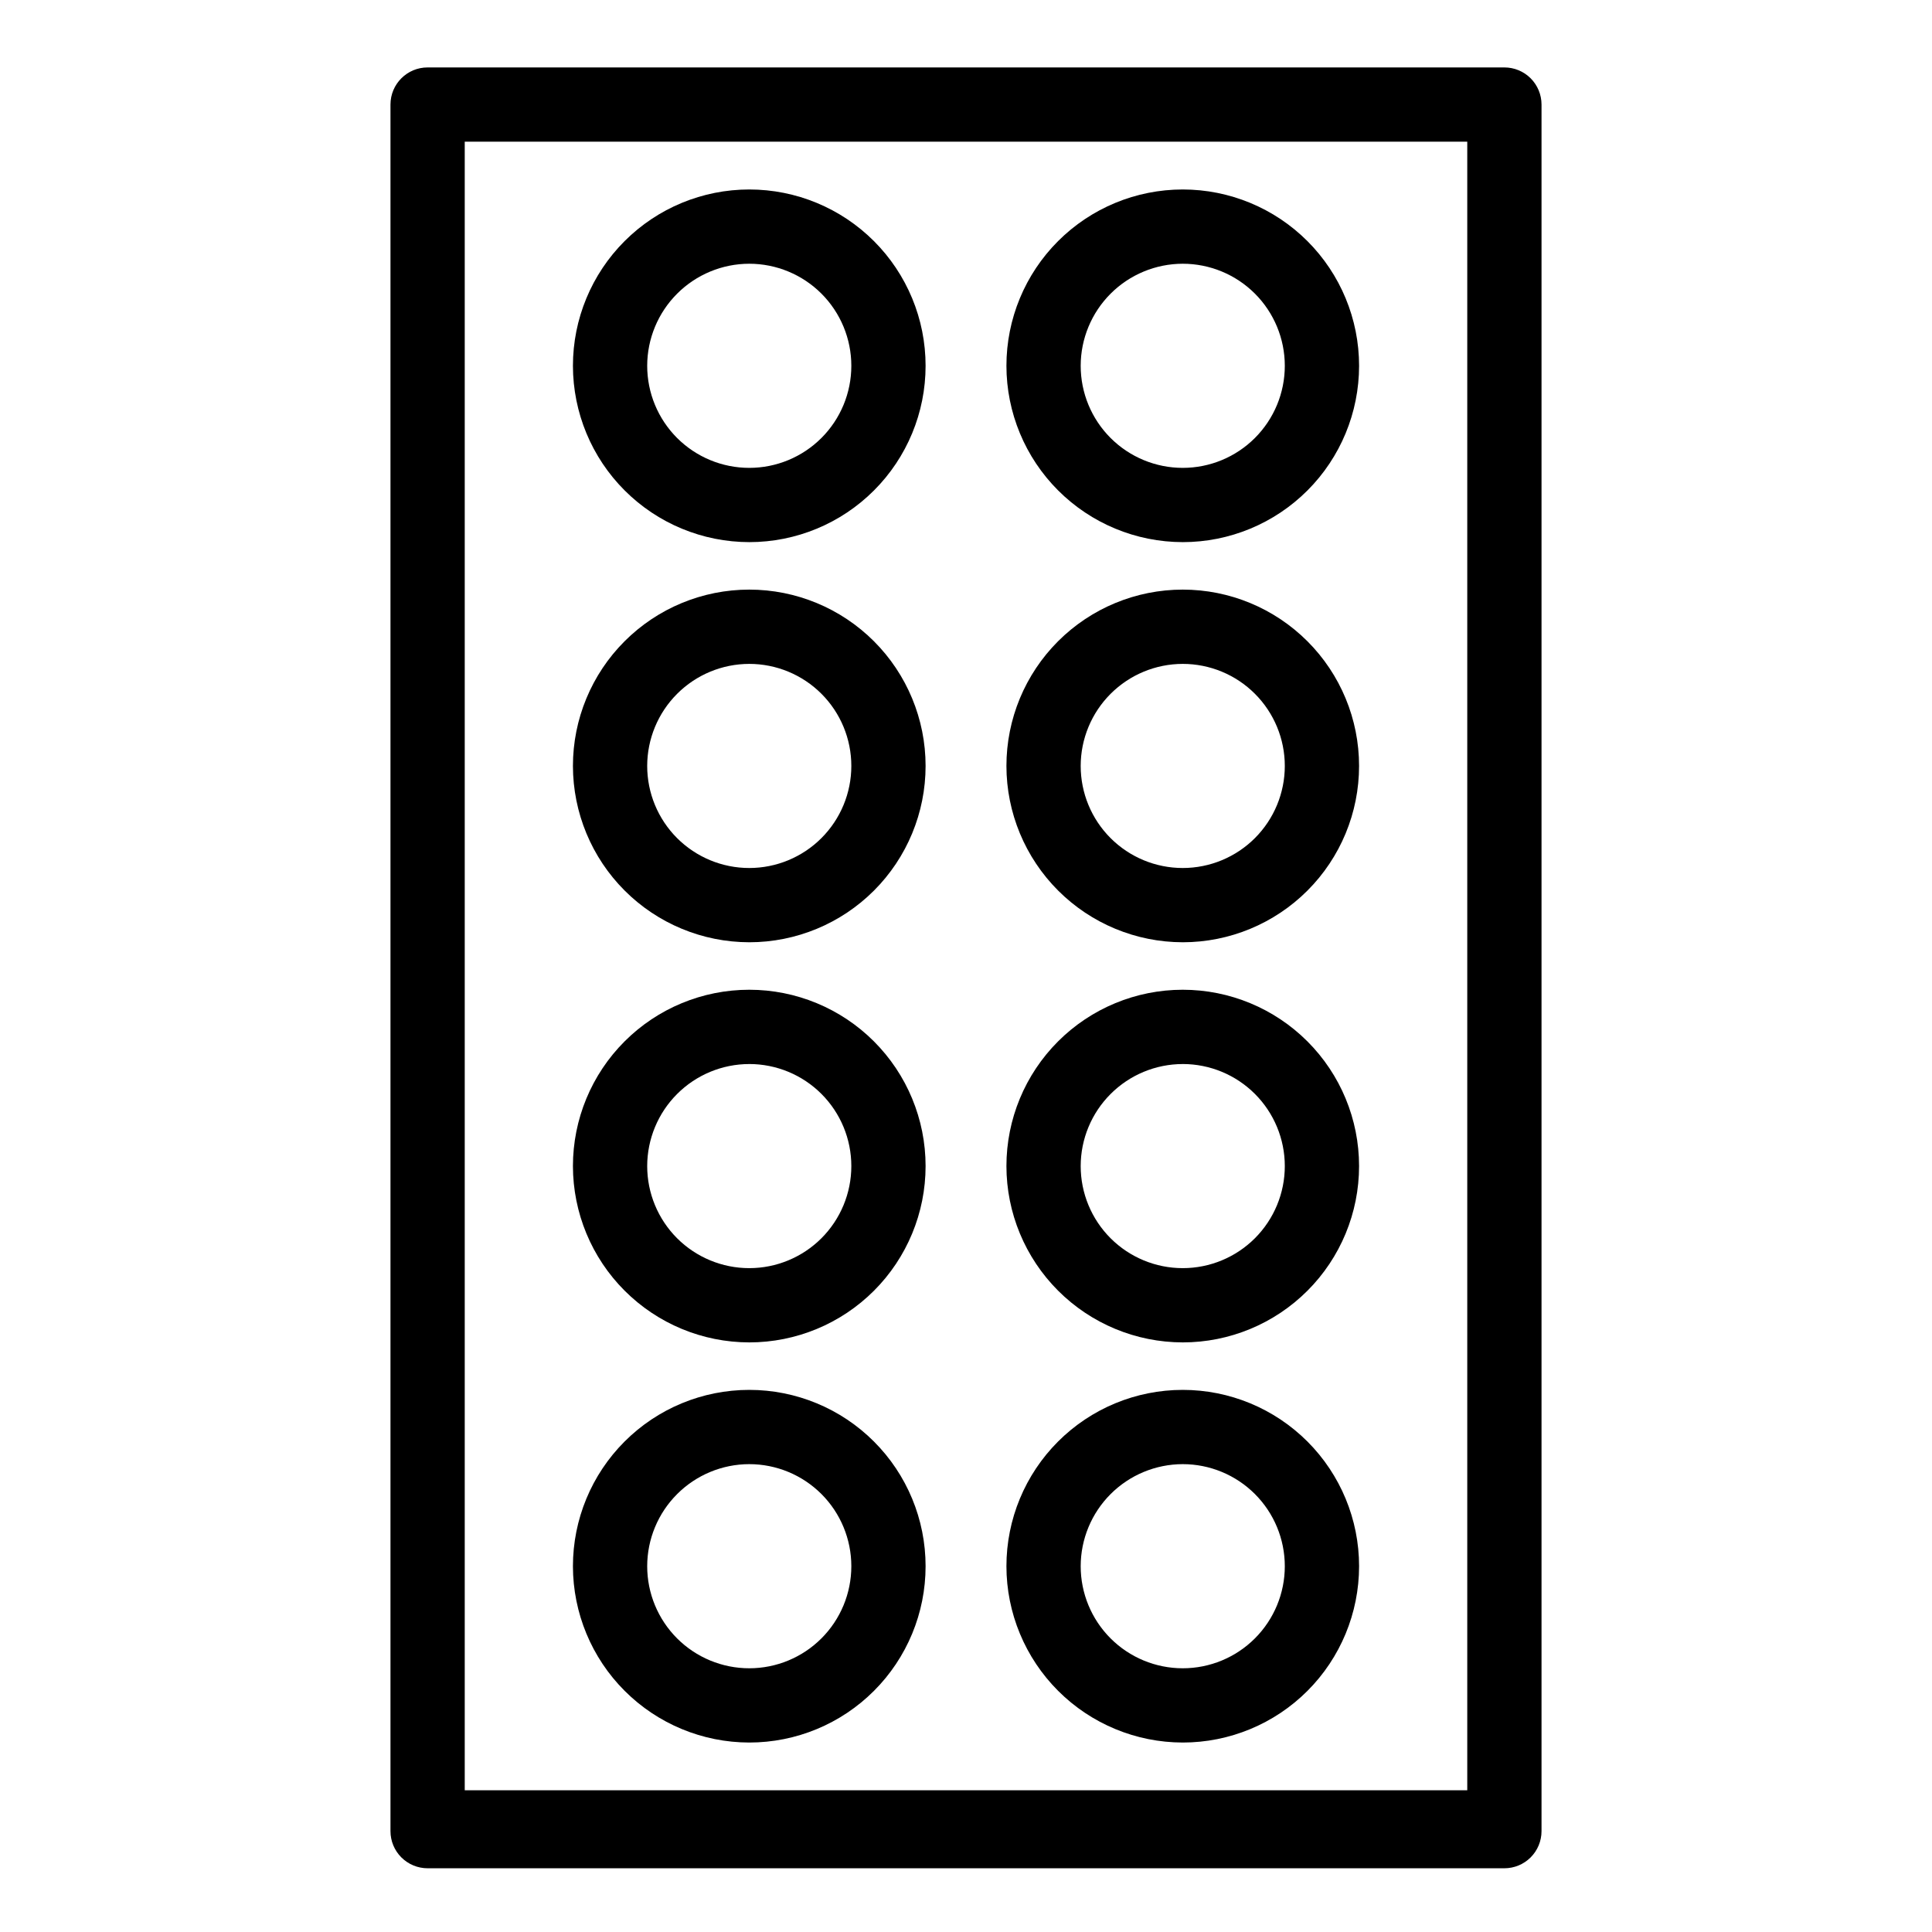 <?xml version="1.0" encoding="UTF-8"?>
<!-- Uploaded to: SVG Repo, www.svgrepo.com, Generator: SVG Repo Mixer Tools -->
<svg fill="#000000" width="800px" height="800px" version="1.1" viewBox="144 144 512 512" xmlns="http://www.w3.org/2000/svg">
 <g>
  <path d="m342.56 499.75c12.395 0 24.281-4.926 33.043-13.688 8.762-8.762 13.688-20.648 13.688-33.043 0-12.391-4.926-24.277-13.688-33.039-8.762-8.762-20.648-13.688-33.043-13.688-12.391 0-24.277 4.926-33.039 13.688-8.766 8.762-13.688 20.648-13.688 33.043 0.016 12.387 4.941 24.266 13.703 33.023 8.762 8.762 20.637 13.688 33.023 13.703zm0-73.773c7.176 0 14.055 2.848 19.129 7.922 5.07 5.07 7.922 11.949 7.922 19.125 0 7.172-2.852 14.051-7.922 19.125-5.074 5.07-11.953 7.922-19.129 7.922-7.172 0-14.051-2.852-19.125-7.922-5.07-5.074-7.922-11.953-7.922-19.125 0.012-7.172 2.863-14.043 7.934-19.113 5.07-5.07 11.945-7.922 19.113-7.93z"/>
  <path d="m342.56 605.79c12.395 0 24.281-4.922 33.043-13.688 8.766-8.762 13.688-20.648 13.688-33.039 0-12.395-4.922-24.281-13.688-33.043-8.762-8.766-20.648-13.688-33.039-13.688-12.395 0-24.281 4.922-33.043 13.688-8.766 8.762-13.688 20.648-13.688 33.043 0.016 12.387 4.941 24.266 13.703 33.023 8.758 8.762 20.637 13.688 33.023 13.703zm0-73.777c7.176 0 14.055 2.852 19.129 7.922 5.07 5.074 7.922 11.953 7.922 19.129 0 7.172-2.848 14.051-7.922 19.125-5.074 5.074-11.953 7.922-19.125 7.922-7.176 0-14.055-2.848-19.129-7.922-5.07-5.074-7.922-11.953-7.922-19.125 0.008-7.172 2.859-14.047 7.934-19.117 5.07-5.07 11.945-7.926 19.113-7.934z"/>
  <path d="m342.56 393.71c12.395 0 24.281-4.926 33.043-13.688 8.762-8.762 13.688-20.648 13.688-33.043 0-12.391-4.926-24.277-13.688-33.039-8.762-8.762-20.648-13.688-33.043-13.688-12.391 0-24.277 4.926-33.039 13.688s-13.688 20.648-13.688 33.039c0.016 12.391 4.941 24.266 13.703 33.027 8.758 8.762 20.637 13.688 33.023 13.703zm0-73.773c7.176 0 14.055 2.848 19.129 7.922 5.07 5.07 7.922 11.949 7.922 19.125 0 7.172-2.852 14.051-7.926 19.125-5.07 5.07-11.949 7.922-19.125 7.922-7.172 0-14.051-2.852-19.125-7.922-5.07-5.074-7.922-11.953-7.922-19.129 0.008-7.168 2.863-14.043 7.934-19.113 5.07-5.07 11.945-7.922 19.113-7.93z"/>
  <path d="m342.56 287.67c12.395 0 24.281-4.922 33.043-13.688 8.766-8.762 13.688-20.648 13.688-33.039 0-12.395-4.922-24.281-13.684-33.043-8.766-8.766-20.652-13.688-33.043-13.688-12.395 0-24.281 4.922-33.043 13.688-8.762 8.762-13.688 20.648-13.688 33.039 0.016 12.391 4.941 24.27 13.703 33.027 8.758 8.762 20.637 13.688 33.023 13.703zm0-73.777c7.176 0 14.055 2.852 19.129 7.922 5.07 5.074 7.922 11.953 7.922 19.129 0 7.172-2.848 14.051-7.922 19.125-5.074 5.074-11.953 7.922-19.125 7.922-7.176 0-14.055-2.852-19.129-7.922-5.07-5.074-7.922-11.953-7.922-19.129 0.008-7.168 2.863-14.043 7.934-19.113 5.07-5.07 11.945-7.926 19.113-7.934z"/>
  <path d="m457.44 499.75c12.391 0 24.277-4.926 33.039-13.688 8.766-8.762 13.688-20.648 13.688-33.043 0-12.391-4.922-24.277-13.688-33.039-8.762-8.762-20.648-13.688-33.039-13.688-12.395 0-24.281 4.926-33.043 13.688-8.762 8.762-13.684 20.648-13.684 33.043 0.012 12.387 4.941 24.266 13.699 33.023 8.762 8.762 20.637 13.688 33.027 13.703zm0-73.773c7.172 0 14.051 2.848 19.125 7.922 5.07 5.07 7.922 11.949 7.922 19.125 0 7.172-2.852 14.051-7.922 19.125-5.074 5.07-11.953 7.922-19.125 7.922-7.176 0-14.055-2.852-19.125-7.922-5.074-5.074-7.922-11.953-7.922-19.125 0.008-7.172 2.859-14.043 7.934-19.113 5.07-5.07 11.941-7.922 19.113-7.93z"/>
  <path d="m457.44 605.79c12.391 0 24.277-4.922 33.043-13.688 8.762-8.762 13.684-20.648 13.688-33.039 0-12.395-4.926-24.281-13.688-33.043-8.766-8.766-20.648-13.688-33.043-13.688s-24.277 4.922-33.043 13.688c-8.762 8.762-13.684 20.648-13.684 33.043 0.012 12.387 4.941 24.266 13.699 33.023 8.762 8.762 20.637 13.688 33.027 13.703zm0-73.777c7.172 0 14.055 2.852 19.125 7.922 5.074 5.074 7.922 11.953 7.922 19.129 0 7.172-2.848 14.051-7.922 19.125-5.07 5.074-11.949 7.922-19.125 7.922-7.172 0-14.055-2.848-19.125-7.922-5.074-5.074-7.922-11.953-7.922-19.125 0.008-7.172 2.859-14.047 7.93-19.117 5.07-5.07 11.945-7.922 19.117-7.934z"/>
  <path d="m457.44 393.71c12.391 0 24.277-4.926 33.039-13.688 8.766-8.762 13.688-20.648 13.688-33.043 0-12.391-4.922-24.277-13.688-33.039-8.762-8.762-20.648-13.688-33.039-13.688-12.395 0-24.277 4.926-33.043 13.688-8.762 8.762-13.684 20.648-13.684 33.039 0.012 12.391 4.941 24.266 13.699 33.027 8.762 8.762 20.637 13.688 33.027 13.703zm0-73.773c7.172 0 14.051 2.848 19.125 7.922 5.07 5.07 7.922 11.949 7.922 19.125 0 7.172-2.852 14.051-7.922 19.125-5.074 5.07-11.953 7.922-19.125 7.922-7.176 0-14.055-2.852-19.125-7.922-5.074-5.074-7.922-11.953-7.922-19.129 0.008-7.168 2.859-14.043 7.93-19.113 5.07-5.07 11.945-7.922 19.117-7.93z"/>
  <path d="m457.44 287.67c12.391 0 24.277-4.922 33.043-13.688 8.762-8.762 13.684-20.648 13.688-33.039 0-12.395-4.926-24.281-13.688-33.043-8.766-8.766-20.648-13.688-33.043-13.688s-24.277 4.922-33.043 13.688c-8.762 8.762-13.684 20.648-13.684 33.039 0.012 12.391 4.941 24.27 13.699 33.027 8.762 8.762 20.637 13.688 33.027 13.703zm0-73.777c7.172 0 14.055 2.852 19.125 7.922 5.074 5.074 7.922 11.953 7.922 19.129 0 7.172-2.848 14.051-7.922 19.125-5.07 5.074-11.953 7.922-19.125 7.922-7.176 0-14.055-2.852-19.125-7.922-5.074-5.074-7.922-11.953-7.922-19.129 0.008-7.168 2.859-14.043 7.93-19.113 5.07-5.07 11.945-7.922 19.117-7.934z"/>
  <path d="m552.52 171.71c0-2.609-1.039-5.113-2.883-6.961-1.844-1.844-4.348-2.879-6.957-2.879h-285.36c-5.434 0-9.84 4.402-9.84 9.84v457.56c0 2.613 1.039 5.113 2.883 6.961 1.848 1.844 4.348 2.879 6.957 2.879h285.36c2.609 0 5.113-1.035 6.957-2.879 1.844-1.848 2.883-4.348 2.883-6.961zm-19.68 446.73h-265.68v-436.89h265.68z"/>
 </g>
</svg>